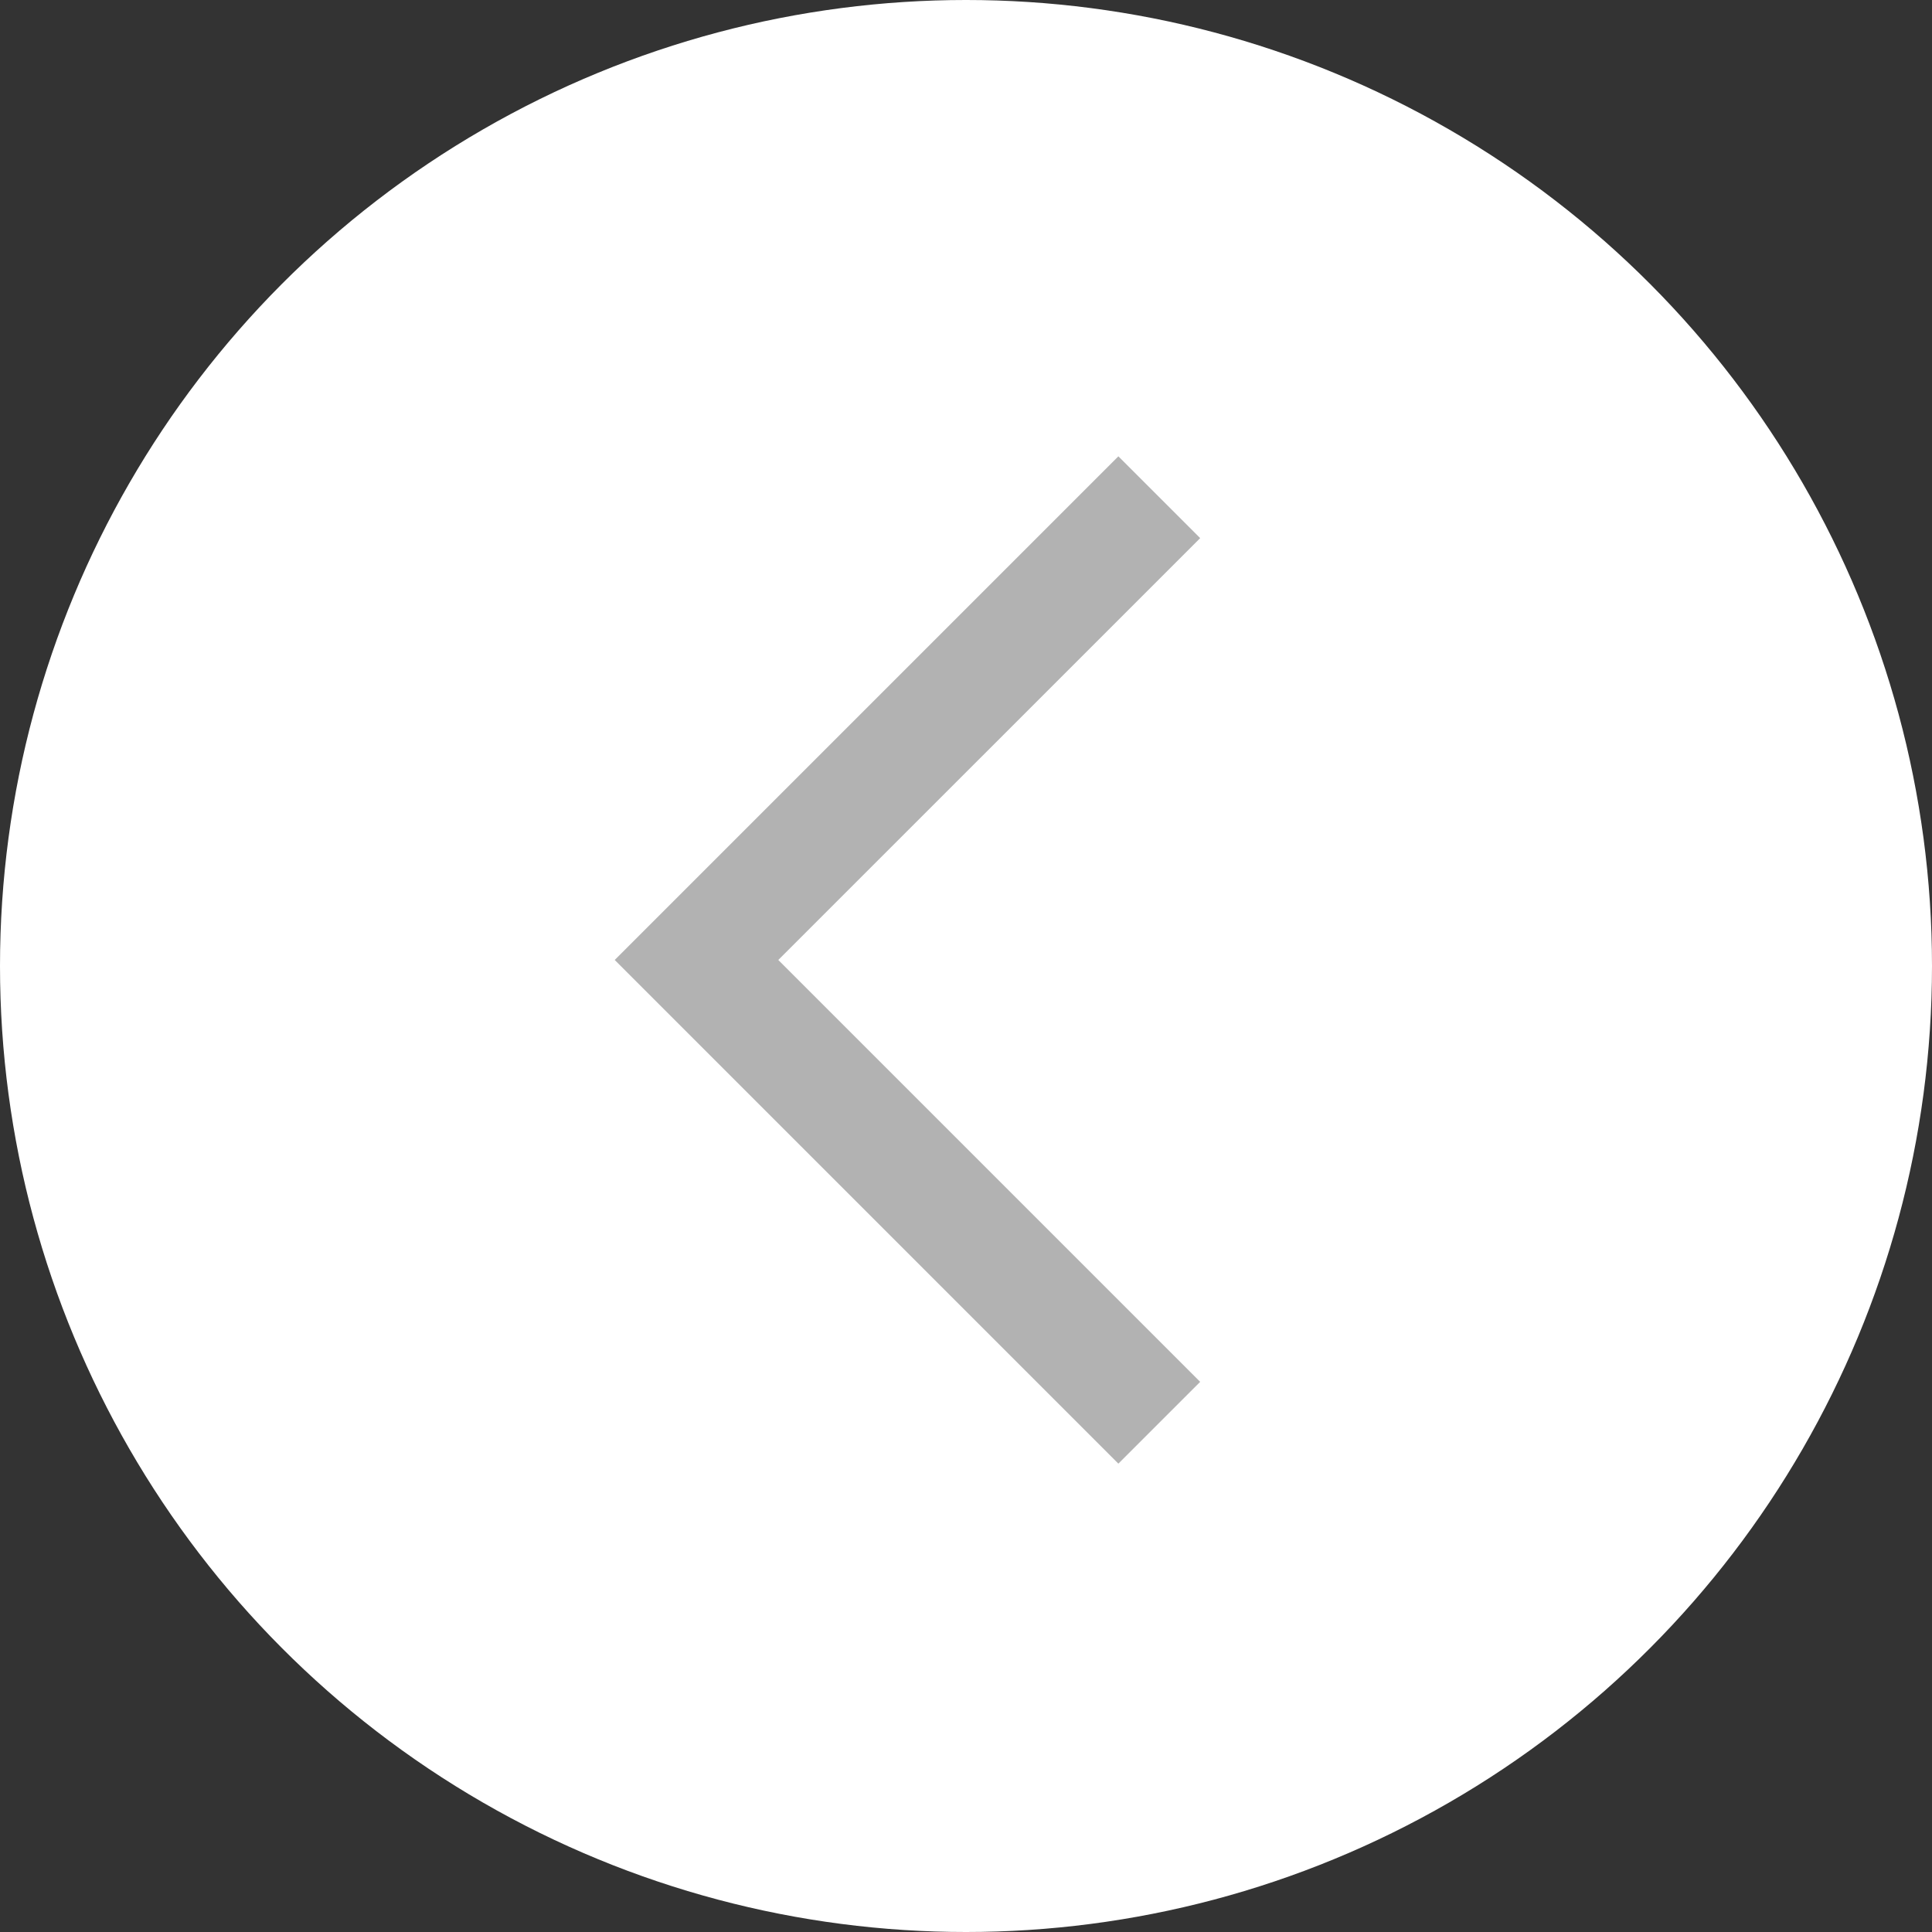 <svg xmlns="http://www.w3.org/2000/svg" width="66" height="66" viewBox="0 0 66 66">
  <rect x="0" y="0" width="66" height="66" fill="#333333" stroke="none"/>
  <g id="Group_1268" data-name="Group 1268" transform="translate(441 1190) rotate(180)">
    <circle id="Ellipse_288" data-name="Ellipse 288" cx="33" cy="33" r="33" transform="translate(375 1124)" fill="#fff"/>
    <g id="Group_1266" data-name="Group 1266" transform="translate(420 1140) rotate(90)">
      <path id="Path_9" data-name="Path 9" d="M0,17.205,17.206,0,34.411,17.205,31.617,20,17.206,5.588,2.794,20Z" fill="#b2b2b2"/>
    </g>
  </g>
</svg>
